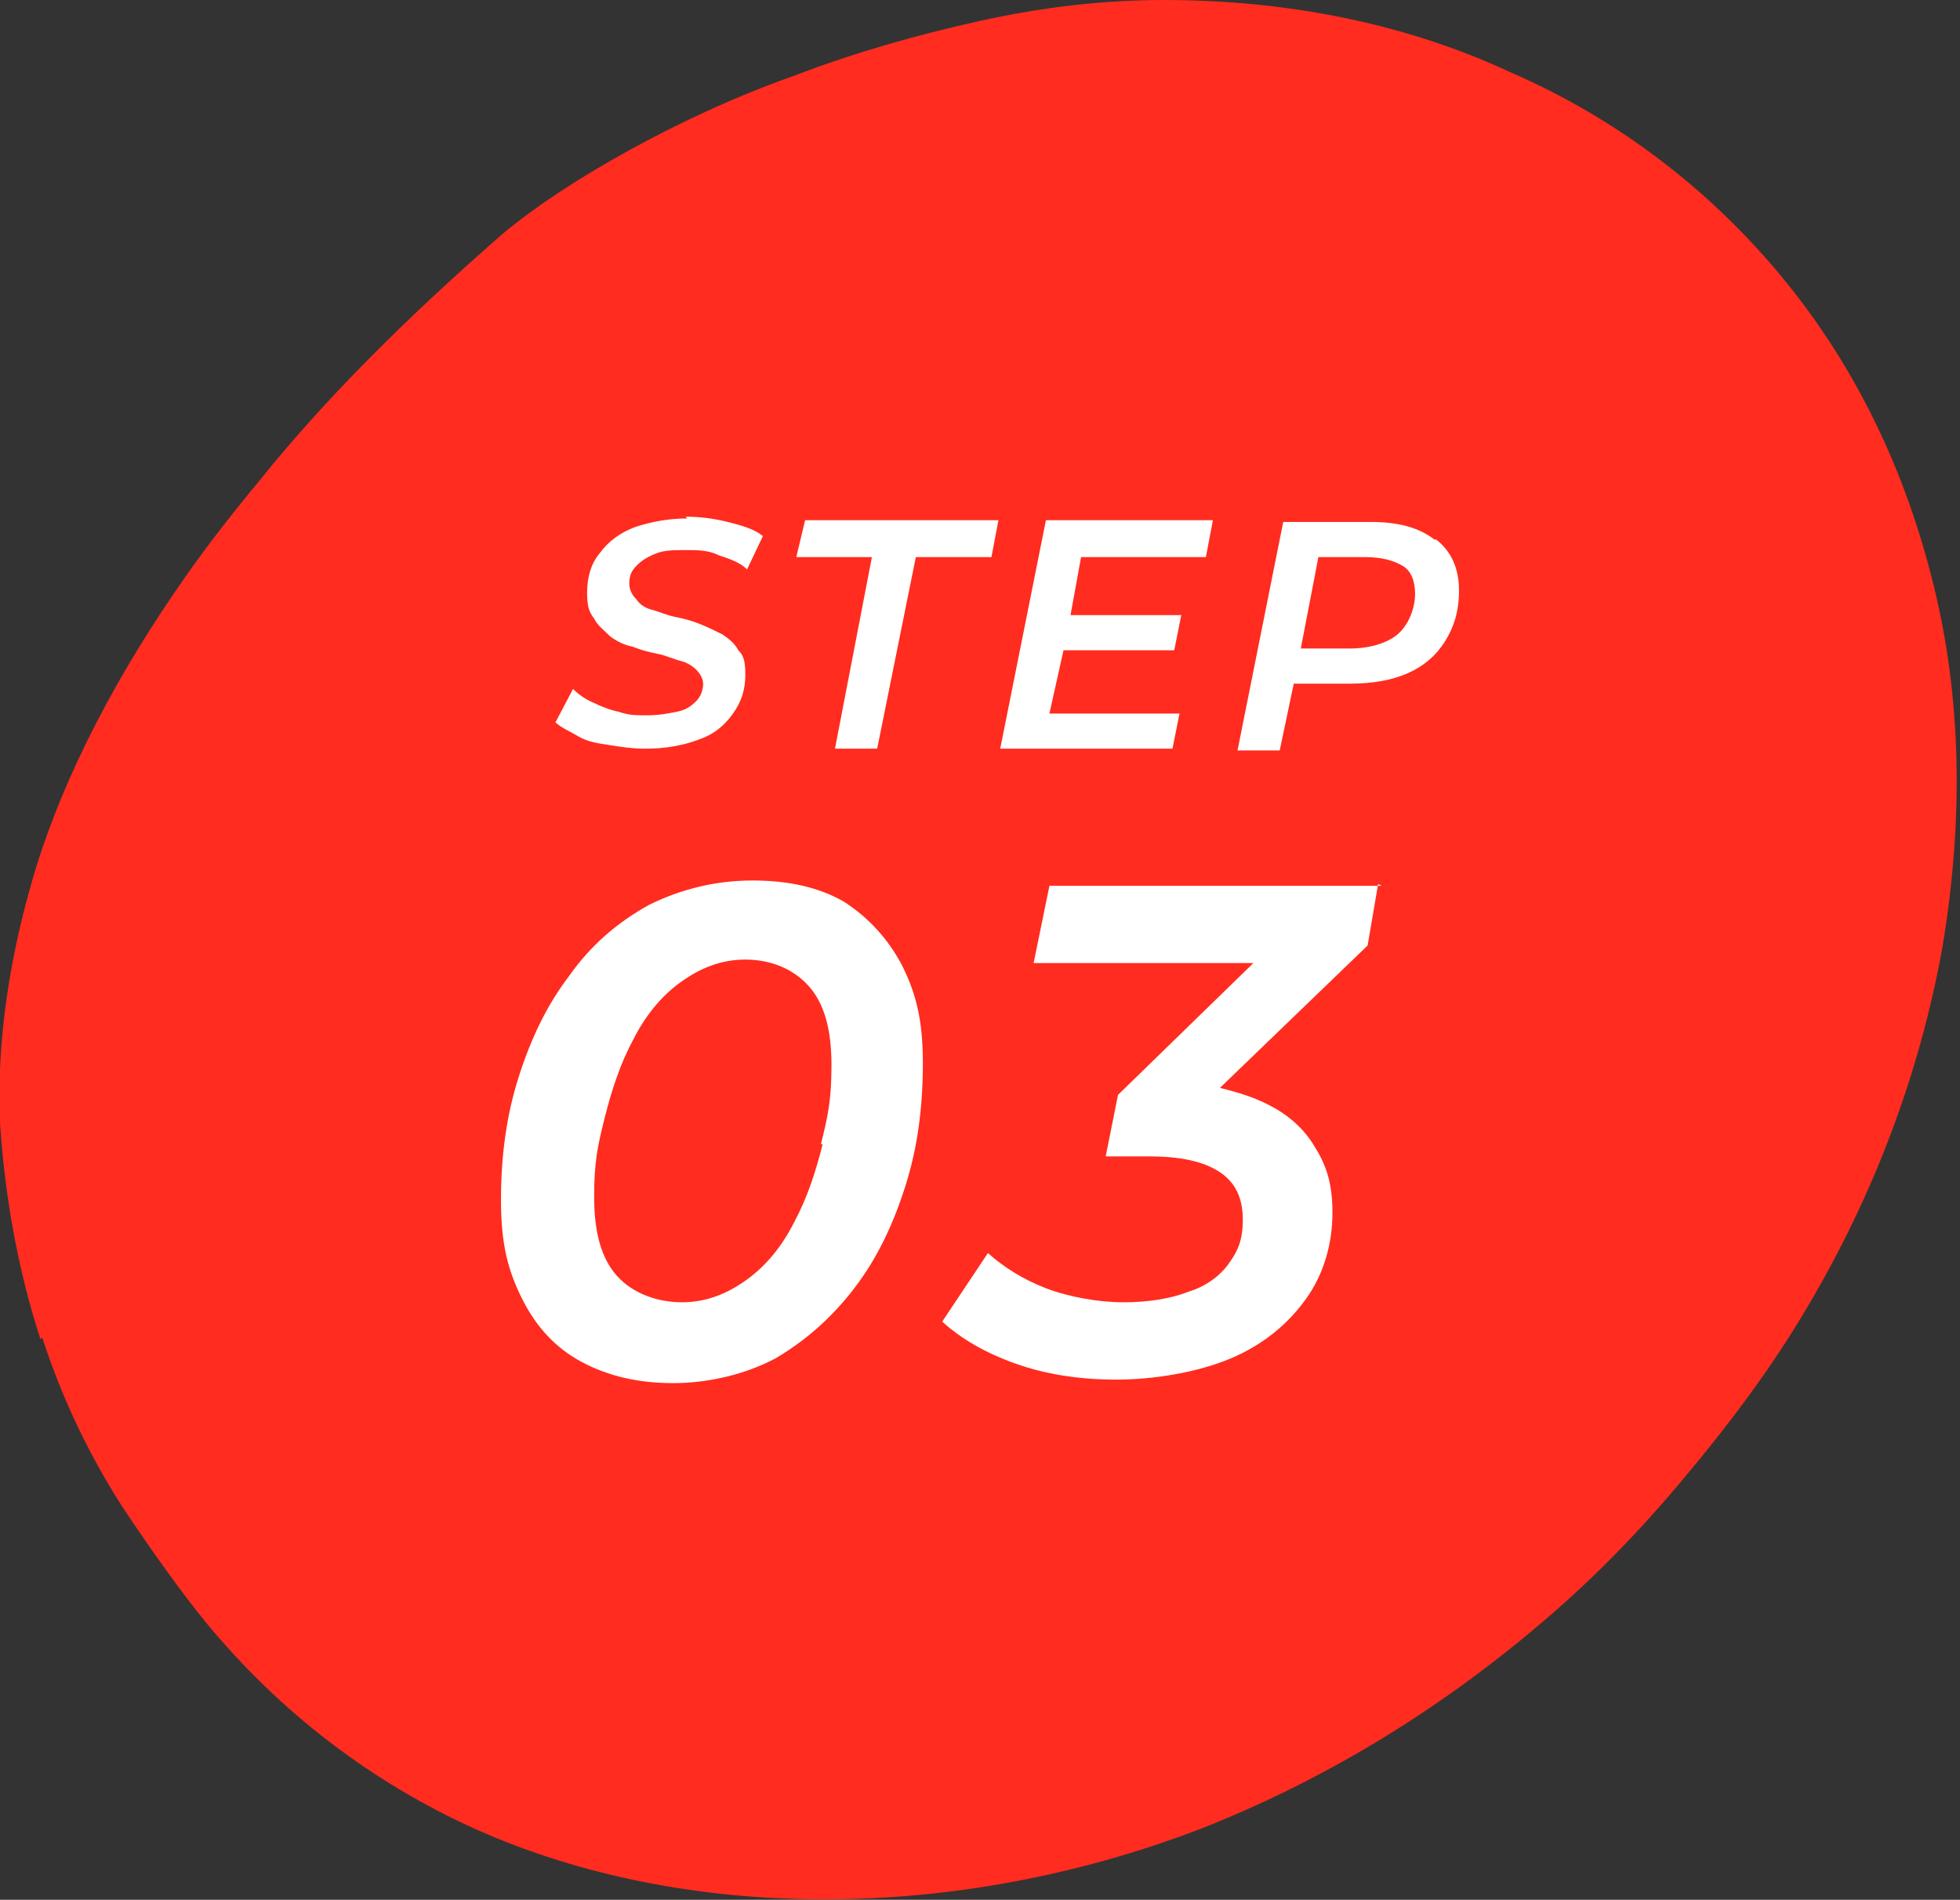 <?xml version="1.0" encoding="UTF-8"?>
<svg id="_レイヤー_1" data-name="レイヤー 1" xmlns="http://www.w3.org/2000/svg" viewBox="0 0 111.5 108.1">
  <rect x="0" y="0" width="111.5" height="108.1" fill="#333333" stroke="none"/>
  <defs>
    <style>
      .cls-1 {
        fill: #fff;
      }

      .cls-1, .cls-2 {
        stroke-width: 0px;
      }

      .cls-2 {
        fill: #ff2c1f;
      }
    </style>
  </defs>
  <path class="cls-2" d="m2.4,76.1c1.2,3.7,2.8,6.9,4.6,9.7,1.8,2.7,3.4,4.9,4.7,6.5,4.2,5.1,9.4,9.1,15.4,11.8,11.9,5.3,27.2,5.3,41.1,0,6.9-2.7,13.4-6.6,19.3-11.6,3.1-2.6,5.8-5.4,8.3-8.4,2.6-3.1,5-6.3,7-9.7,3.8-6.4,6.4-13.3,7.7-20.5,1.2-7.2,1.1-14.1-.5-20.6-1.6-6.5-4.4-12.4-8.6-17.5-4.2-5.1-9.5-9.1-15.5-11.7C80.1,1.4,73.4,0,66.2,0c-3.4,0-6.9.4-10.5,1.2-3.6.8-7.1,1.8-10.5,3.1-3.4,1.2-6.6,2.7-9.5,4.3-2.9,1.6-5.3,3.2-7.1,4.7h0c-5.5,4.8-10.2,9.5-13.8,14-1.5,1.8-2.9,3.6-4.1,5.3-4.1,5.8-7,11.5-8.6,16.6C.5,54.4-.2,59.4,0,63.9c.3,4.5,1.1,8.6,2.3,12.3Z"/>
  <g>
    <g>
      <path class="cls-1" d="m39.1,29.5c-1.1,0-2.1.2-3,.5-.8.3-1.5.8-2,1.5-.5.6-.7,1.4-.7,2.2s.1,1.1.4,1.5c.2.4.6.7.9,1,.4.3.8.5,1.3.6.5.2.9.3,1.4.4.5.1.9.3,1.3.4s.7.3.9.5c.2.2.4.5.4.8s-.1.7-.4,1c-.3.3-.6.5-1.1.6-.5.1-1,.2-1.7.2s-1,0-1.6-.2c-.5-.1-1-.3-1.4-.5-.5-.2-.9-.5-1.2-.8l-1,1.9c.3.3.8.5,1.3.8s1.1.4,1.8.5c.6.1,1.3.2,2,.2,1.2,0,2.2-.2,3-.5.9-.3,1.5-.8,2-1.5s.7-1.4.7-2.2-.1-1.1-.4-1.4c-.2-.4-.6-.7-.9-.9-.4-.2-.8-.4-1.3-.6-.5-.2-.9-.3-1.4-.4-.5-.1-.9-.3-1.3-.4-.4-.1-.7-.3-.9-.6-.2-.2-.4-.5-.4-.9s.1-.7.4-1c.3-.3.6-.5,1.1-.7.5-.2,1-.2,1.7-.2s1.3,0,1.9.3c.6.2,1.2.4,1.6.8l.9-1.9c-.5-.4-1.2-.6-2-.8-.8-.2-1.6-.3-2.4-.3Z"/>
      <polygon class="cls-1" points="45.3 31.7 49.6 31.7 47.5 42.6 49.9 42.6 52.1 31.7 56.4 31.7 56.8 29.6 45.8 29.6 45.3 31.7"/>
      <polygon class="cls-1" points="56.9 42.6 66.7 42.6 67.1 40.6 59.7 40.6 60.5 37 66.8 37 67.2 35 60.9 35 61.5 31.7 68.6 31.7 69 29.6 59.5 29.6 56.9 42.6"/>
      <path class="cls-1" d="m81.6,30.7c-.9-.7-2.1-1-3.6-1h-5l-2.6,13h2.4l.8-3.8h3.2c1.3,0,2.4-.2,3.3-.6s1.6-1,2.1-1.8c.5-.8.8-1.7.8-2.9s-.4-2.2-1.3-2.9Zm-2.1,5.4c-.6.5-1.6.8-2.7.8h-2.8l1-5.2h2.7c.9,0,1.6.2,2.1.5s.7.9.7,1.6-.3,1.7-1,2.3Z"/>
    </g>
    <g>
      <path class="cls-1" d="m48,51.3c-1.4-.8-3.1-1.2-5.2-1.2s-4.1.5-5.9,1.4c-1.8,1-3.3,2.3-4.5,4-1.3,1.7-2.2,3.6-2.9,5.8-.7,2.2-1,4.5-1,7s.4,4,1.2,5.6c.8,1.6,1.9,2.8,3.4,3.6,1.5.8,3.2,1.2,5.2,1.2s4.1-.5,5.8-1.4c1.7-1,3.2-2.3,4.5-4,1.3-1.7,2.2-3.6,2.9-5.8.7-2.2,1-4.5,1-7s-.4-4-1.2-5.6c-.8-1.5-1.9-2.7-3.3-3.6Zm-1.2,13.8c-.4,1.6-.9,3.1-1.6,4.4-.7,1.4-1.6,2.5-2.7,3.3-1.1.8-2.3,1.3-3.7,1.3s-2.8-.5-3.7-1.5c-.9-1-1.3-2.5-1.3-4.5s.2-2.9.6-4.5c.4-1.6.9-3.1,1.6-4.4.7-1.4,1.6-2.5,2.7-3.3,1.1-.8,2.3-1.3,3.7-1.3s2.7.5,3.6,1.5,1.3,2.5,1.3,4.5-.2,2.9-.6,4.5Z"/>
      <path class="cls-1" d="m78.6,50.4h-18.9l-.9,4.4h12.5l-7.7,7.5-.7,3.5h2.5c1.8,0,3.1.3,4,.9.9.6,1.3,1.5,1.3,2.7s-.3,1.8-.8,2.5c-.5.7-1.3,1.3-2.3,1.6-1,.4-2.3.6-3.7.6s-3.1-.3-4.4-.8c-1.3-.5-2.4-1.2-3.3-2l-2.6,3.9c1.1,1,2.5,1.8,4.2,2.4,1.7.6,3.6.9,5.7.9s4.6-.4,6.5-1.2c1.9-.8,3.3-2,4.3-3.4,1-1.4,1.5-3.1,1.5-4.9s-.4-2.8-1.1-3.9c-.7-1.1-1.7-1.9-3.1-2.5-.7-.3-1.4-.5-2.2-.7l8.4-8.1.6-3.5Z"/>
    </g>
  </g>
</svg>